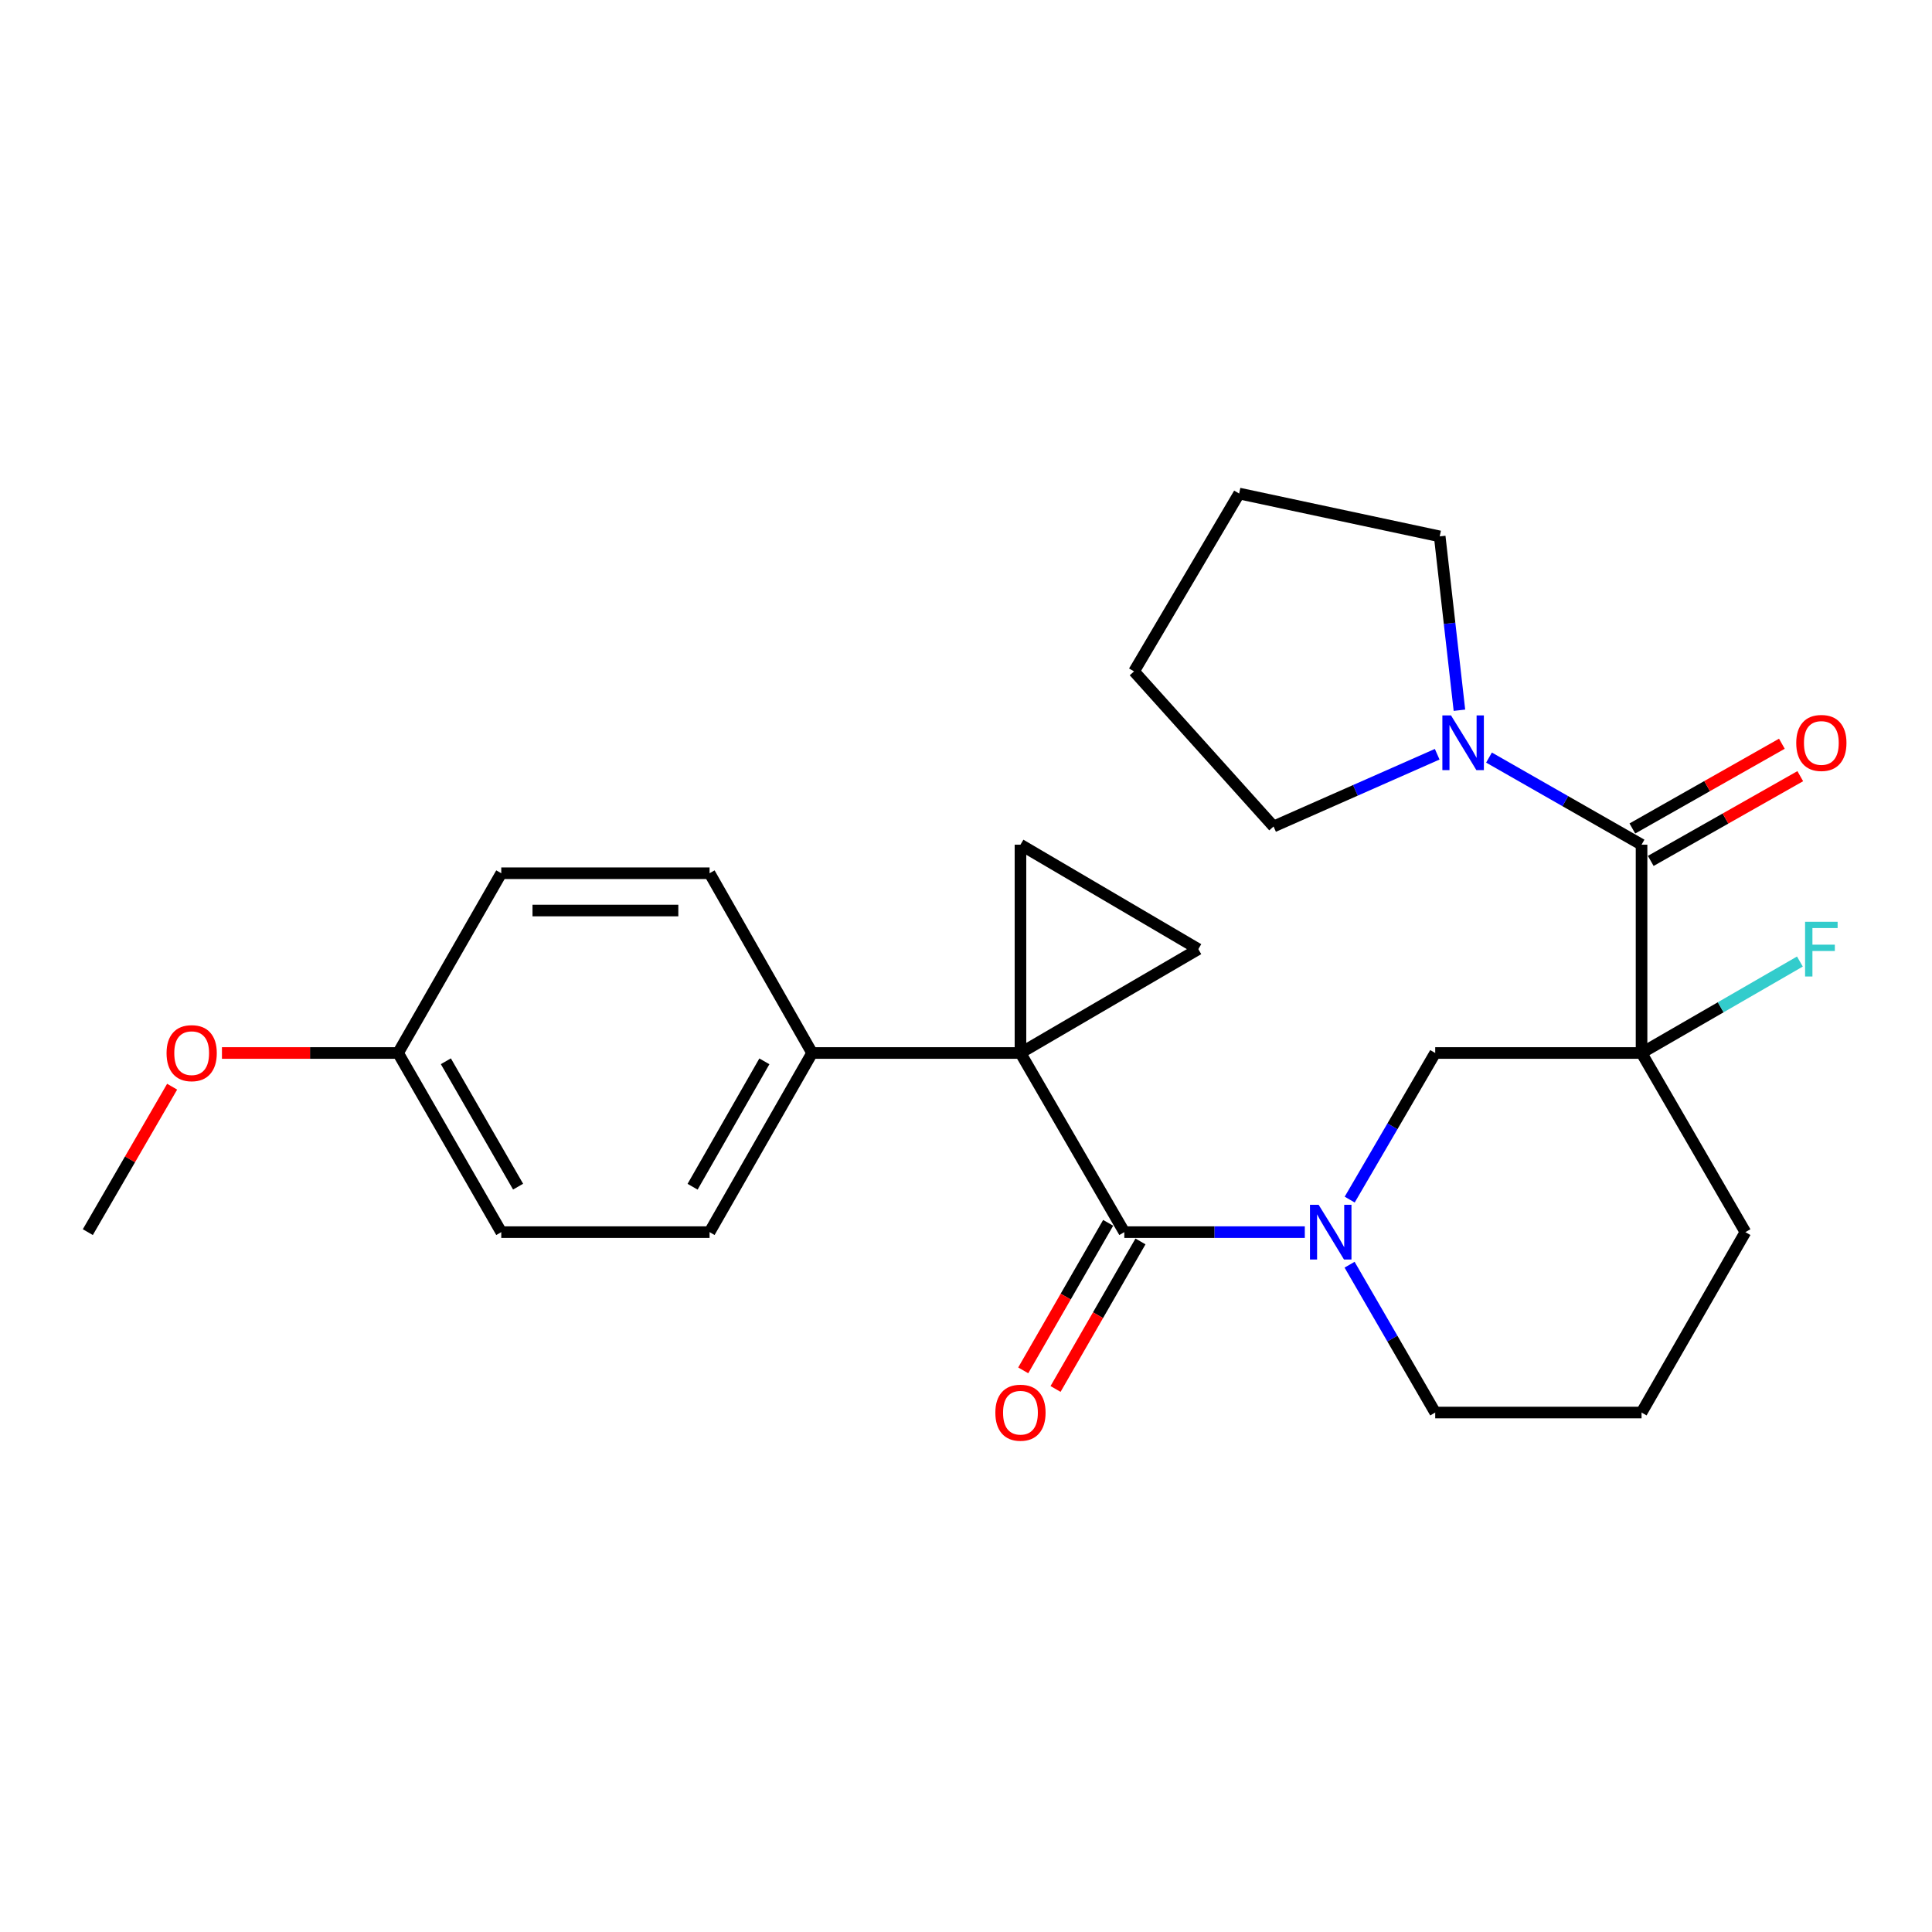 <?xml version='1.0' encoding='iso-8859-1'?>
<svg version='1.1' baseProfile='full'
              xmlns='http://www.w3.org/2000/svg'
                      xmlns:rdkit='http://www.rdkit.org/xml'
                      xmlns:xlink='http://www.w3.org/1999/xlink'
                  xml:space='preserve'
width='1000px' height='1000px' viewBox='0 0 1000 1000'>
<!-- END OF HEADER -->
<rect style='opacity:1.0;fill:#FFFFFF;stroke:none' width='1000' height='1000' x='0' y='0'> </rect>
<path class='bond-0' d='M 528.191,545.03 L 581.945,637.752' style='fill:none;fill-rule:evenodd;stroke:#000000;stroke-width:6px;stroke-linecap:butt;stroke-linejoin:miter;stroke-opacity:1' />
<path class='bond-4' d='M 528.191,545.03 L 620.247,491.276' style='fill:none;fill-rule:evenodd;stroke:#000000;stroke-width:6px;stroke-linecap:butt;stroke-linejoin:miter;stroke-opacity:1' />
<path class='bond-5' d='M 528.191,545.03 L 528.191,437.211' style='fill:none;fill-rule:evenodd;stroke:#000000;stroke-width:6px;stroke-linecap:butt;stroke-linejoin:miter;stroke-opacity:1' />
<path class='bond-8' d='M 528.191,545.03 L 420.35,545.03' style='fill:none;fill-rule:evenodd;stroke:#000000;stroke-width:6px;stroke-linecap:butt;stroke-linejoin:miter;stroke-opacity:1' />
<path class='bond-2' d='M 581.945,637.752 L 628.656,637.752' style='fill:none;fill-rule:evenodd;stroke:#000000;stroke-width:6px;stroke-linecap:butt;stroke-linejoin:miter;stroke-opacity:1' />
<path class='bond-2' d='M 628.656,637.752 L 675.367,637.752' style='fill:none;fill-rule:evenodd;stroke:#0000FF;stroke-width:6px;stroke-linecap:butt;stroke-linejoin:miter;stroke-opacity:1' />
<path class='bond-9' d='M 573.581,632.937 L 551.601,671.118' style='fill:none;fill-rule:evenodd;stroke:#000000;stroke-width:6px;stroke-linecap:butt;stroke-linejoin:miter;stroke-opacity:1' />
<path class='bond-9' d='M 551.601,671.118 L 529.621,709.299' style='fill:none;fill-rule:evenodd;stroke:#FF0000;stroke-width:6px;stroke-linecap:butt;stroke-linejoin:miter;stroke-opacity:1' />
<path class='bond-9' d='M 590.309,642.566 L 568.329,680.747' style='fill:none;fill-rule:evenodd;stroke:#000000;stroke-width:6px;stroke-linecap:butt;stroke-linejoin:miter;stroke-opacity:1' />
<path class='bond-9' d='M 568.329,680.747 L 546.349,718.928' style='fill:none;fill-rule:evenodd;stroke:#FF0000;stroke-width:6px;stroke-linecap:butt;stroke-linejoin:miter;stroke-opacity:1' />
<path class='bond-1' d='M 849.665,545.03 L 742.864,545.03' style='fill:none;fill-rule:evenodd;stroke:#000000;stroke-width:6px;stroke-linecap:butt;stroke-linejoin:miter;stroke-opacity:1' />
<path class='bond-3' d='M 849.665,545.03 L 849.665,437.211' style='fill:none;fill-rule:evenodd;stroke:#000000;stroke-width:6px;stroke-linecap:butt;stroke-linejoin:miter;stroke-opacity:1' />
<path class='bond-11' d='M 849.665,545.03 L 890.644,521.361' style='fill:none;fill-rule:evenodd;stroke:#000000;stroke-width:6px;stroke-linecap:butt;stroke-linejoin:miter;stroke-opacity:1' />
<path class='bond-11' d='M 890.644,521.361 L 931.622,497.691' style='fill:none;fill-rule:evenodd;stroke:#33CCCC;stroke-width:6px;stroke-linecap:butt;stroke-linejoin:miter;stroke-opacity:1' />
<path class='bond-28' d='M 849.665,545.03 L 903.419,637.752' style='fill:none;fill-rule:evenodd;stroke:#000000;stroke-width:6px;stroke-linecap:butt;stroke-linejoin:miter;stroke-opacity:1' />
<path class='bond-6' d='M 698.603,620.908 L 720.734,582.969' style='fill:none;fill-rule:evenodd;stroke:#0000FF;stroke-width:6px;stroke-linecap:butt;stroke-linejoin:miter;stroke-opacity:1' />
<path class='bond-6' d='M 720.734,582.969 L 742.864,545.03' style='fill:none;fill-rule:evenodd;stroke:#000000;stroke-width:6px;stroke-linecap:butt;stroke-linejoin:miter;stroke-opacity:1' />
<path class='bond-15' d='M 698.542,654.609 L 720.703,692.868' style='fill:none;fill-rule:evenodd;stroke:#0000FF;stroke-width:6px;stroke-linecap:butt;stroke-linejoin:miter;stroke-opacity:1' />
<path class='bond-15' d='M 720.703,692.868 L 742.864,731.127' style='fill:none;fill-rule:evenodd;stroke:#000000;stroke-width:6px;stroke-linecap:butt;stroke-linejoin:miter;stroke-opacity:1' />
<path class='bond-7' d='M 849.665,437.211 L 810.186,414.664' style='fill:none;fill-rule:evenodd;stroke:#000000;stroke-width:6px;stroke-linecap:butt;stroke-linejoin:miter;stroke-opacity:1' />
<path class='bond-7' d='M 810.186,414.664 L 770.707,392.117' style='fill:none;fill-rule:evenodd;stroke:#0000FF;stroke-width:6px;stroke-linecap:butt;stroke-linejoin:miter;stroke-opacity:1' />
<path class='bond-10' d='M 854.423,445.607 L 893.118,423.676' style='fill:none;fill-rule:evenodd;stroke:#000000;stroke-width:6px;stroke-linecap:butt;stroke-linejoin:miter;stroke-opacity:1' />
<path class='bond-10' d='M 893.118,423.676 L 931.813,401.744' style='fill:none;fill-rule:evenodd;stroke:#FF0000;stroke-width:6px;stroke-linecap:butt;stroke-linejoin:miter;stroke-opacity:1' />
<path class='bond-10' d='M 844.906,428.815 L 883.601,406.884' style='fill:none;fill-rule:evenodd;stroke:#000000;stroke-width:6px;stroke-linecap:butt;stroke-linejoin:miter;stroke-opacity:1' />
<path class='bond-10' d='M 883.601,406.884 L 922.296,384.953' style='fill:none;fill-rule:evenodd;stroke:#FF0000;stroke-width:6px;stroke-linecap:butt;stroke-linejoin:miter;stroke-opacity:1' />
<path class='bond-26' d='M 620.247,491.276 L 528.191,437.211' style='fill:none;fill-rule:evenodd;stroke:#000000;stroke-width:6px;stroke-linecap:butt;stroke-linejoin:miter;stroke-opacity:1' />
<path class='bond-19' d='M 743.887,390.391 L 701.54,409.088' style='fill:none;fill-rule:evenodd;stroke:#0000FF;stroke-width:6px;stroke-linecap:butt;stroke-linejoin:miter;stroke-opacity:1' />
<path class='bond-19' d='M 701.54,409.088 L 659.193,427.786' style='fill:none;fill-rule:evenodd;stroke:#000000;stroke-width:6px;stroke-linecap:butt;stroke-linejoin:miter;stroke-opacity:1' />
<path class='bond-20' d='M 755.397,367.617 L 750.294,322.625' style='fill:none;fill-rule:evenodd;stroke:#0000FF;stroke-width:6px;stroke-linecap:butt;stroke-linejoin:miter;stroke-opacity:1' />
<path class='bond-20' d='M 750.294,322.625 L 745.191,277.632' style='fill:none;fill-rule:evenodd;stroke:#000000;stroke-width:6px;stroke-linecap:butt;stroke-linejoin:miter;stroke-opacity:1' />
<path class='bond-12' d='M 420.35,545.03 L 367.272,637.752' style='fill:none;fill-rule:evenodd;stroke:#000000;stroke-width:6px;stroke-linecap:butt;stroke-linejoin:miter;stroke-opacity:1' />
<path class='bond-12' d='M 395.638,549.349 L 358.483,614.254' style='fill:none;fill-rule:evenodd;stroke:#000000;stroke-width:6px;stroke-linecap:butt;stroke-linejoin:miter;stroke-opacity:1' />
<path class='bond-13' d='M 420.35,545.03 L 367.272,451.987' style='fill:none;fill-rule:evenodd;stroke:#000000;stroke-width:6px;stroke-linecap:butt;stroke-linejoin:miter;stroke-opacity:1' />
<path class='bond-18' d='M 367.272,637.752 L 259.452,637.752' style='fill:none;fill-rule:evenodd;stroke:#000000;stroke-width:6px;stroke-linecap:butt;stroke-linejoin:miter;stroke-opacity:1' />
<path class='bond-17' d='M 367.272,451.987 L 259.452,451.987' style='fill:none;fill-rule:evenodd;stroke:#000000;stroke-width:6px;stroke-linecap:butt;stroke-linejoin:miter;stroke-opacity:1' />
<path class='bond-17' d='M 351.099,471.289 L 275.625,471.289' style='fill:none;fill-rule:evenodd;stroke:#000000;stroke-width:6px;stroke-linecap:butt;stroke-linejoin:miter;stroke-opacity:1' />
<path class='bond-14' d='M 903.419,637.752 L 849.665,731.127' style='fill:none;fill-rule:evenodd;stroke:#000000;stroke-width:6px;stroke-linecap:butt;stroke-linejoin:miter;stroke-opacity:1' />
<path class='bond-22' d='M 742.864,731.127 L 849.665,731.127' style='fill:none;fill-rule:evenodd;stroke:#000000;stroke-width:6px;stroke-linecap:butt;stroke-linejoin:miter;stroke-opacity:1' />
<path class='bond-16' d='M 206.041,545.03 L 259.452,451.987' style='fill:none;fill-rule:evenodd;stroke:#000000;stroke-width:6px;stroke-linecap:butt;stroke-linejoin:miter;stroke-opacity:1' />
<path class='bond-21' d='M 206.041,545.03 L 160.46,545.03' style='fill:none;fill-rule:evenodd;stroke:#000000;stroke-width:6px;stroke-linecap:butt;stroke-linejoin:miter;stroke-opacity:1' />
<path class='bond-21' d='M 160.46,545.03 L 114.879,545.03' style='fill:none;fill-rule:evenodd;stroke:#FF0000;stroke-width:6px;stroke-linecap:butt;stroke-linejoin:miter;stroke-opacity:1' />
<path class='bond-27' d='M 206.041,545.03 L 259.452,637.752' style='fill:none;fill-rule:evenodd;stroke:#000000;stroke-width:6px;stroke-linecap:butt;stroke-linejoin:miter;stroke-opacity:1' />
<path class='bond-27' d='M 230.778,549.304 L 268.166,614.209' style='fill:none;fill-rule:evenodd;stroke:#000000;stroke-width:6px;stroke-linecap:butt;stroke-linejoin:miter;stroke-opacity:1' />
<path class='bond-25' d='M 659.193,427.786 L 586.985,347.514' style='fill:none;fill-rule:evenodd;stroke:#000000;stroke-width:6px;stroke-linecap:butt;stroke-linejoin:miter;stroke-opacity:1' />
<path class='bond-24' d='M 745.191,277.632 L 641.382,255.457' style='fill:none;fill-rule:evenodd;stroke:#000000;stroke-width:6px;stroke-linecap:butt;stroke-linejoin:miter;stroke-opacity:1' />
<path class='bond-23' d='M 89.098,562.47 L 67.276,600.111' style='fill:none;fill-rule:evenodd;stroke:#FF0000;stroke-width:6px;stroke-linecap:butt;stroke-linejoin:miter;stroke-opacity:1' />
<path class='bond-23' d='M 67.276,600.111 L 45.455,637.752' style='fill:none;fill-rule:evenodd;stroke:#000000;stroke-width:6px;stroke-linecap:butt;stroke-linejoin:miter;stroke-opacity:1' />
<path class='bond-29' d='M 641.382,255.457 L 586.985,347.514' style='fill:none;fill-rule:evenodd;stroke:#000000;stroke-width:6px;stroke-linecap:butt;stroke-linejoin:miter;stroke-opacity:1' />
<path  class='atom-3' d='M 682.518 623.592
L 691.798 638.592
Q 692.718 640.072, 694.198 642.752
Q 695.678 645.432, 695.758 645.592
L 695.758 623.592
L 699.518 623.592
L 699.518 651.912
L 695.638 651.912
L 685.678 635.512
Q 684.518 633.592, 683.278 631.392
Q 682.078 629.192, 681.718 628.512
L 681.718 651.912
L 678.038 651.912
L 678.038 623.592
L 682.518 623.592
' fill='#0000FF'/>
<path  class='atom-8' d='M 751.048 370.305
L 760.328 385.305
Q 761.248 386.785, 762.728 389.465
Q 764.208 392.145, 764.288 392.305
L 764.288 370.305
L 768.048 370.305
L 768.048 398.625
L 764.168 398.625
L 754.208 382.225
Q 753.048 380.305, 751.808 378.105
Q 750.608 375.905, 750.248 375.225
L 750.248 398.625
L 746.568 398.625
L 746.568 370.305
L 751.048 370.305
' fill='#0000FF'/>
<path  class='atom-10' d='M 515.191 731.207
Q 515.191 724.407, 518.551 720.607
Q 521.911 716.807, 528.191 716.807
Q 534.471 716.807, 537.831 720.607
Q 541.191 724.407, 541.191 731.207
Q 541.191 738.087, 537.791 742.007
Q 534.391 745.887, 528.191 745.887
Q 521.951 745.887, 518.551 742.007
Q 515.191 738.127, 515.191 731.207
M 528.191 742.687
Q 532.511 742.687, 534.831 739.807
Q 537.191 736.887, 537.191 731.207
Q 537.191 725.647, 534.831 722.847
Q 532.511 720.007, 528.191 720.007
Q 523.871 720.007, 521.511 722.807
Q 519.191 725.607, 519.191 731.207
Q 519.191 736.927, 521.511 739.807
Q 523.871 742.687, 528.191 742.687
' fill='#FF0000'/>
<path  class='atom-11' d='M 929.729 384.545
Q 929.729 377.745, 933.089 373.945
Q 936.449 370.145, 942.729 370.145
Q 949.009 370.145, 952.369 373.945
Q 955.729 377.745, 955.729 384.545
Q 955.729 391.425, 952.329 395.345
Q 948.929 399.225, 942.729 399.225
Q 936.489 399.225, 933.089 395.345
Q 929.729 391.465, 929.729 384.545
M 942.729 396.025
Q 947.049 396.025, 949.369 393.145
Q 951.729 390.225, 951.729 384.545
Q 951.729 378.985, 949.369 376.185
Q 947.049 373.345, 942.729 373.345
Q 938.409 373.345, 936.049 376.145
Q 933.729 378.945, 933.729 384.545
Q 933.729 390.265, 936.049 393.145
Q 938.409 396.025, 942.729 396.025
' fill='#FF0000'/>
<path  class='atom-12' d='M 934.309 477.116
L 951.149 477.116
L 951.149 480.356
L 938.109 480.356
L 938.109 488.956
L 949.709 488.956
L 949.709 492.236
L 938.109 492.236
L 938.109 505.436
L 934.309 505.436
L 934.309 477.116
' fill='#33CCCC'/>
<path  class='atom-22' d='M 86.209 545.11
Q 86.209 538.31, 89.569 534.51
Q 92.929 530.71, 99.209 530.71
Q 105.489 530.71, 108.849 534.51
Q 112.209 538.31, 112.209 545.11
Q 112.209 551.99, 108.809 555.91
Q 105.409 559.79, 99.209 559.79
Q 92.969 559.79, 89.569 555.91
Q 86.209 552.03, 86.209 545.11
M 99.209 556.59
Q 103.529 556.59, 105.849 553.71
Q 108.209 550.79, 108.209 545.11
Q 108.209 539.55, 105.849 536.75
Q 103.529 533.91, 99.209 533.91
Q 94.889 533.91, 92.529 536.71
Q 90.209 539.51, 90.209 545.11
Q 90.209 550.83, 92.529 553.71
Q 94.889 556.59, 99.209 556.59
' fill='#FF0000'/>
</svg>
